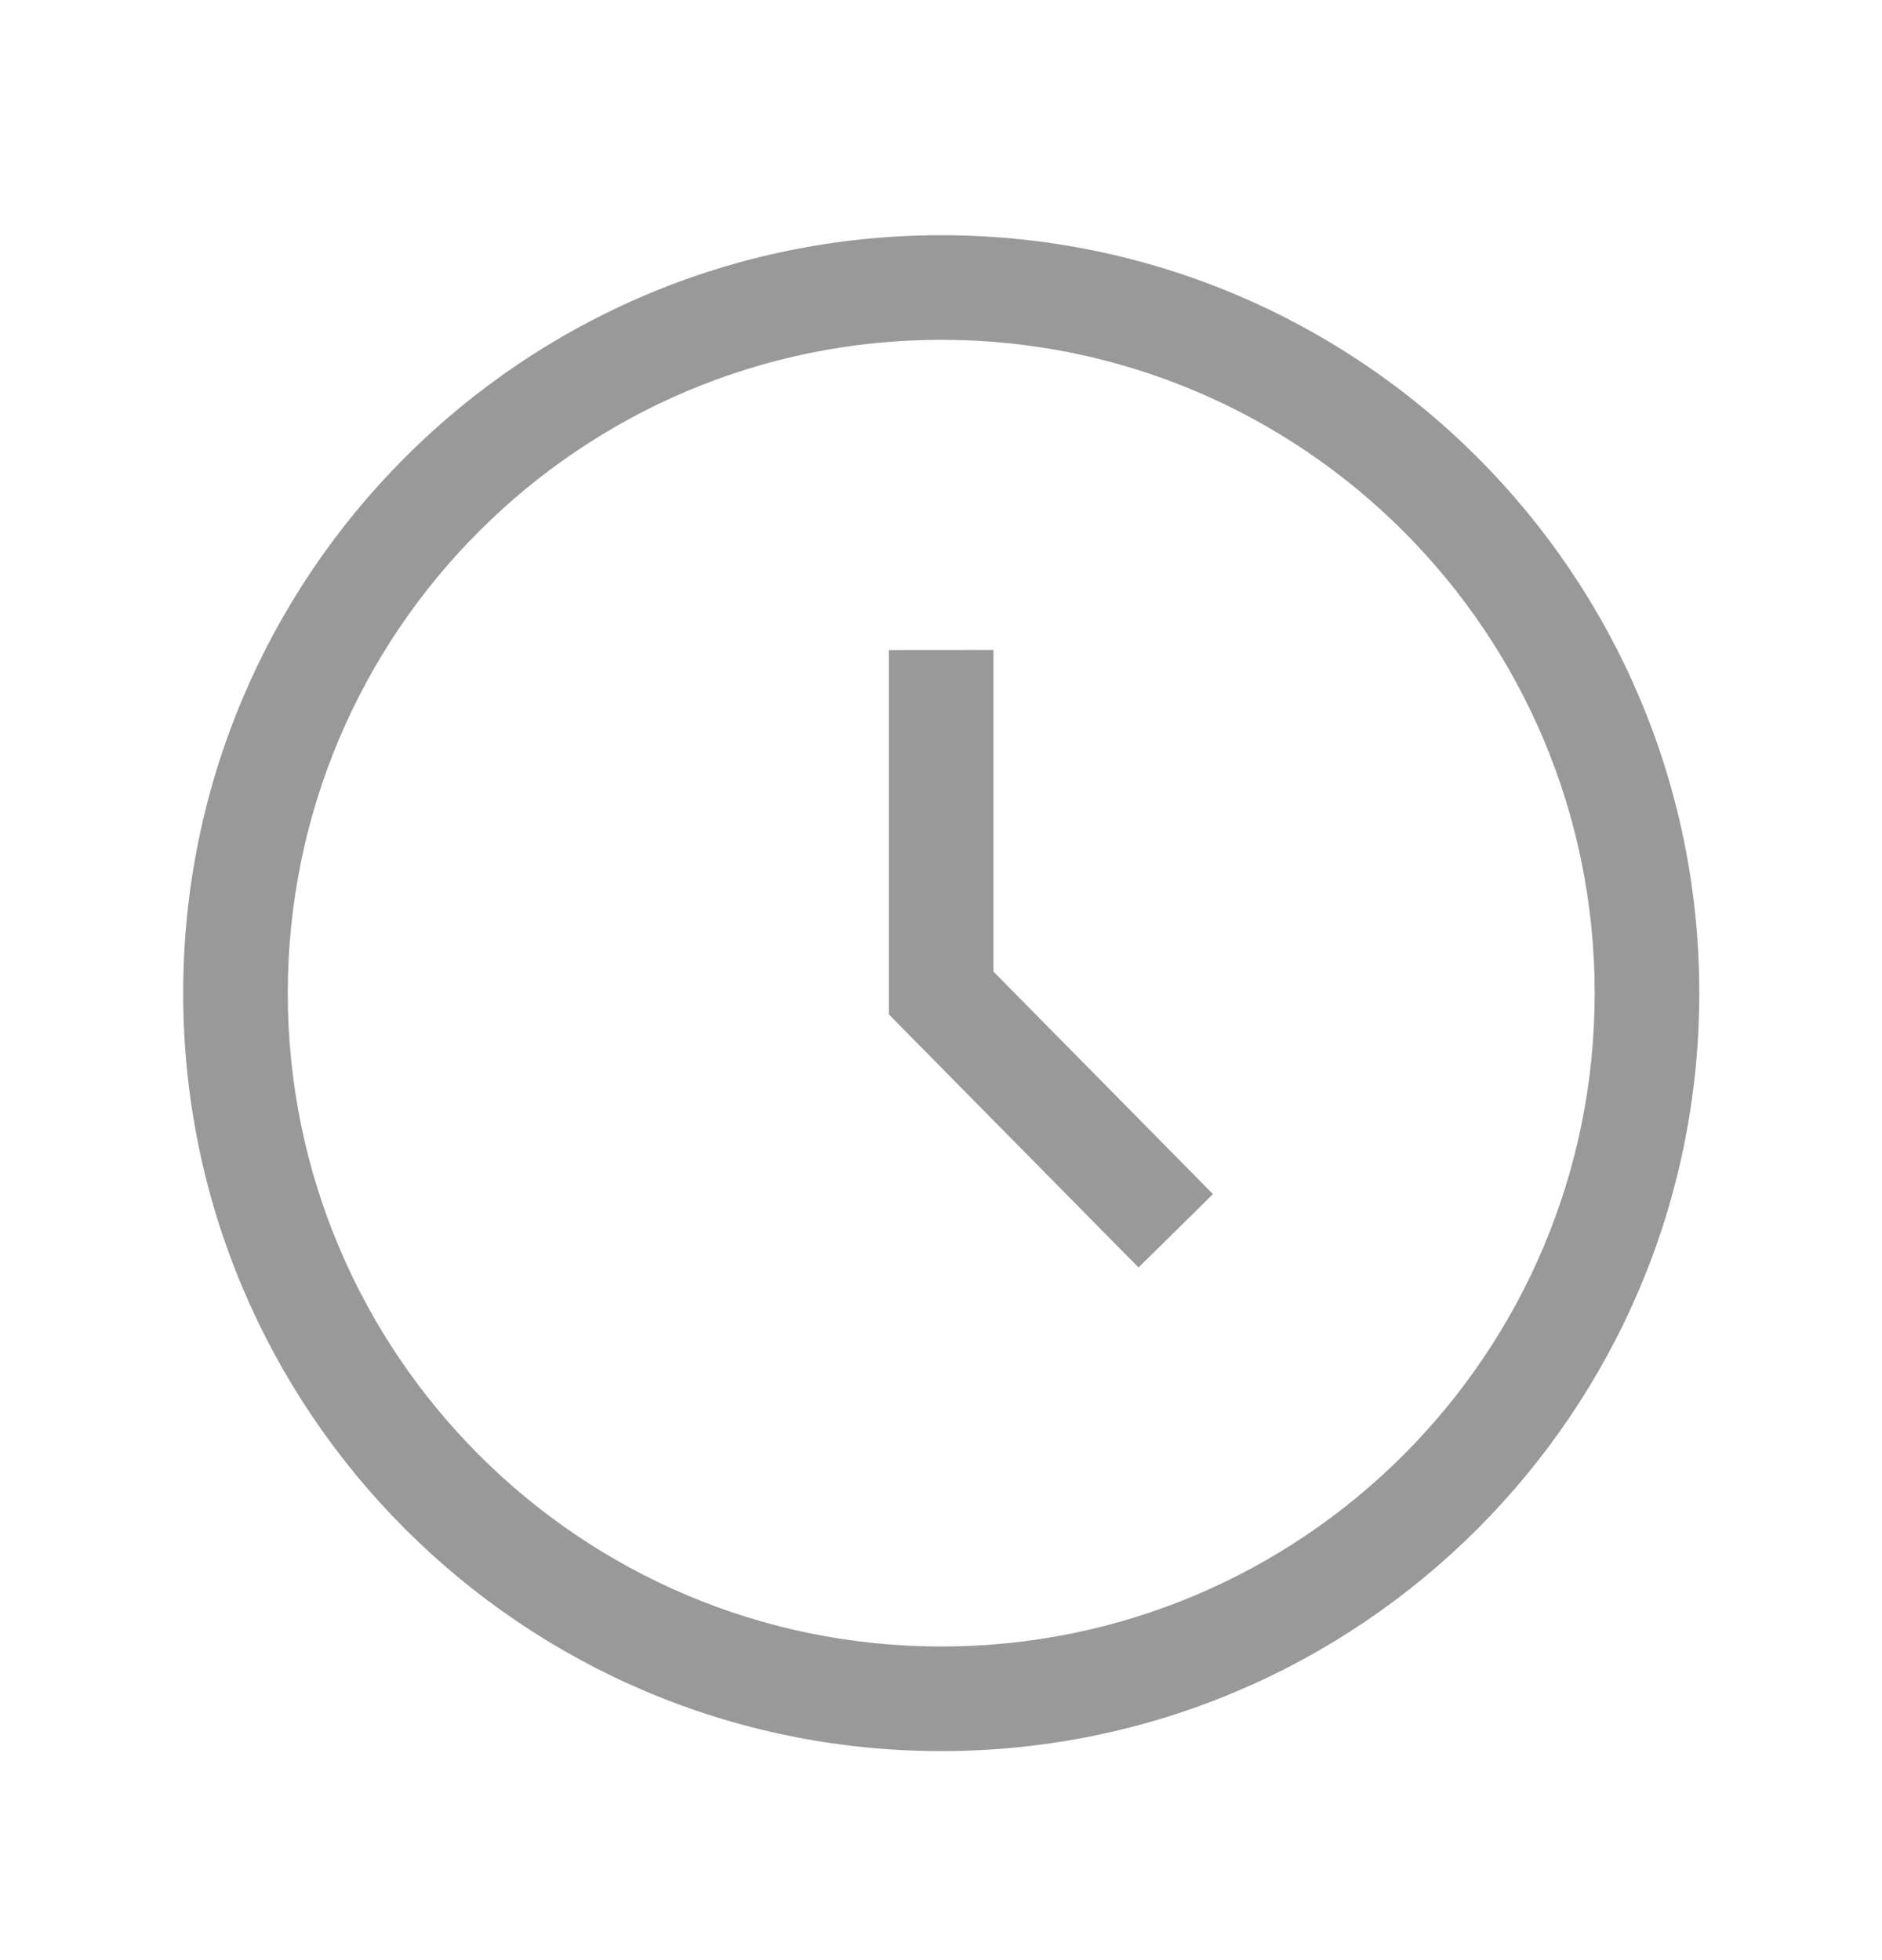 <svg fill="none" height="25" viewBox="0 0 24 25" width="24" xmlns="http://www.w3.org/2000/svg"><g fill="#000" opacity=".4"><path d="m11.336 8.291v4.648l3.183 3.227.949-.936-2.799-2.838v-4.102z"/><path clip-rule="evenodd" d="m12.003 3c-5.339 0-9.667 4.328-9.667 9.667 0 5.339 4.328 9.667 9.667 9.667 5.339 0 9.667-4.328 9.667-9.667 0-5.339-4.328-9.667-9.667-9.667zm-8.333 9.667c0-4.602 3.731-8.333 8.333-8.333 4.602 0 8.333 3.731 8.333 8.333 0 4.602-3.731 8.333-8.333 8.333-4.602 0-8.333-3.731-8.333-8.333z" fill-rule="evenodd"/></g></svg>